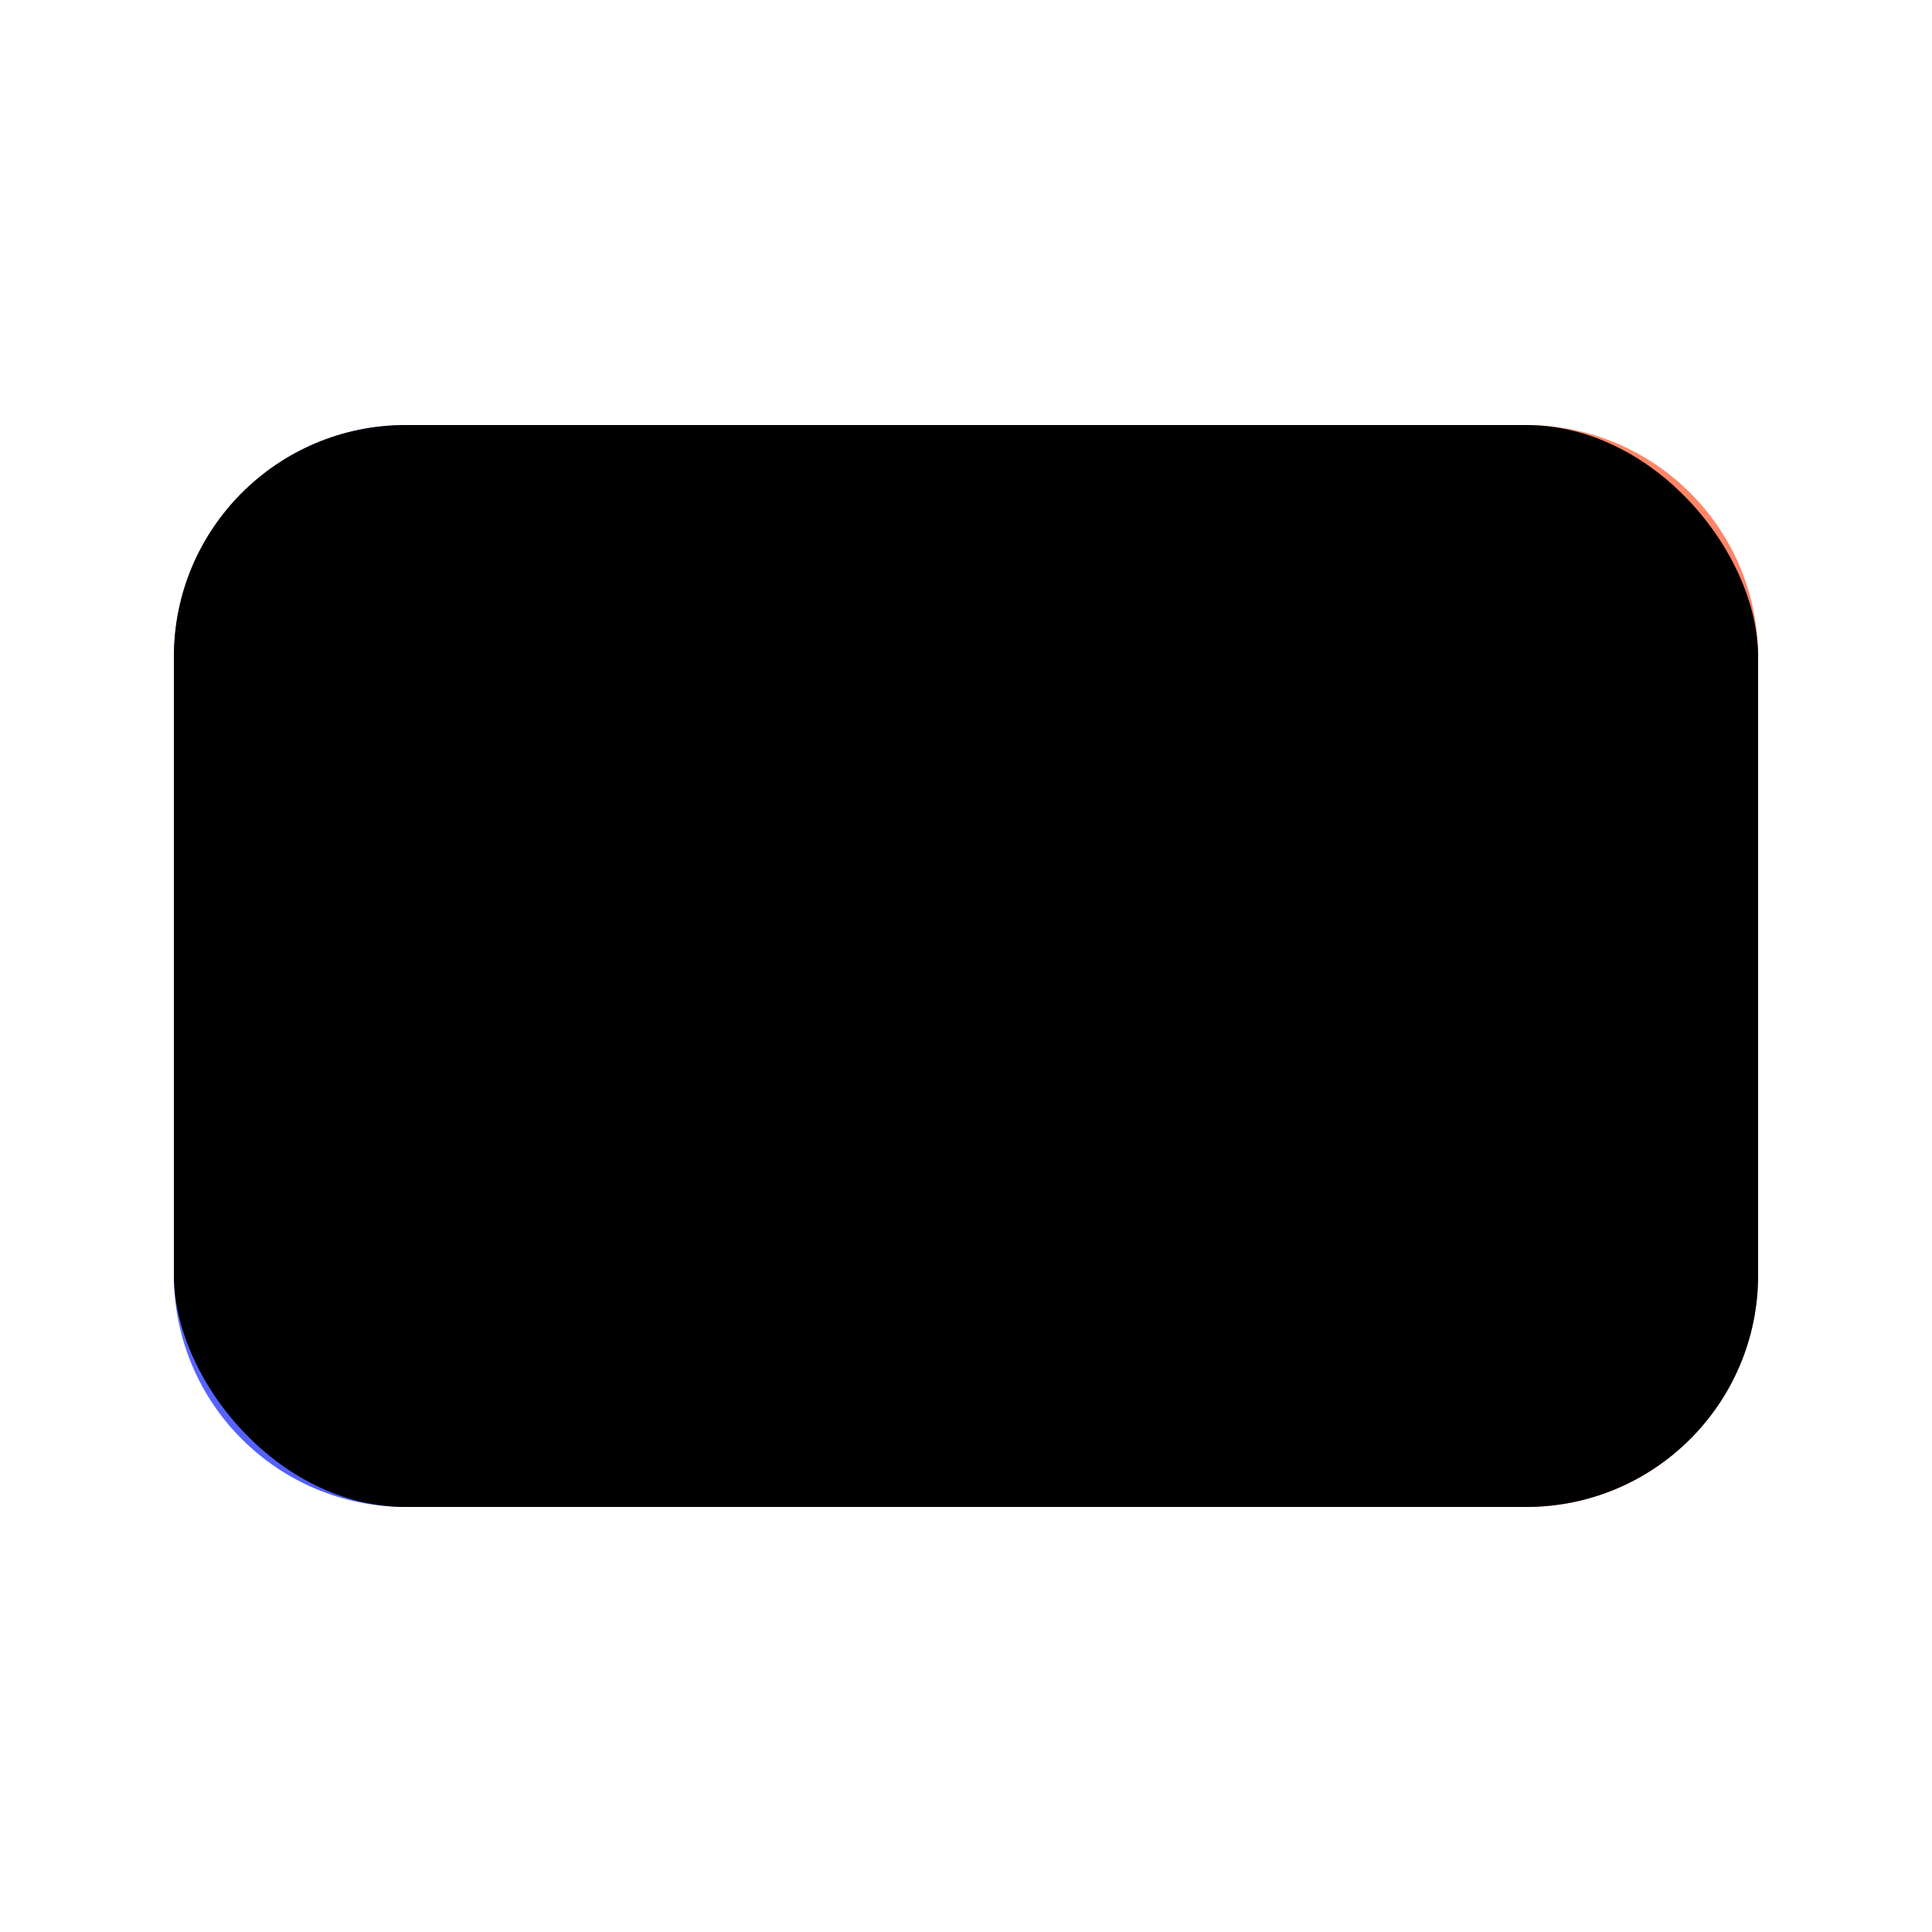 <?xml version="1.0" encoding="UTF-8"?>
<svg width="50px" height="50px" viewBox="0 0 50 50" version="1.1" xmlns="http://www.w3.org/2000/svg" xmlns:xlink="http://www.w3.org/1999/xlink">
    <title>Icons/France</title>
    <defs>
        <linearGradient x1="50%" y1="0%" x2="50%" y2="100%" id="linearGradient-1">
            <stop stop-color="#FFFFFF" offset="0%"></stop>
            <stop stop-color="#F7F7FF" offset="100%"></stop>
        </linearGradient>
        <linearGradient x1="50%" y1="100%" x2="50%" y2="0%" id="linearGradient-2">
            <stop stop-color="#525FFF" offset="0%"></stop>
            <stop stop-color="#8089FF" offset="100%"></stop>
        </linearGradient>
        <linearGradient x1="50%" y1="100%" x2="50%" y2="0%" id="linearGradient-3">
            <stop stop-color="#FF7483" offset="0%"></stop>
            <stop stop-color="#FF8765" offset="100%"></stop>
        </linearGradient>
        <rect id="path-4" x="0" y="0" width="41" height="28" rx="6"></rect>
        <filter x="-1.2%" y="-1.8%" width="102.4%" height="103.6%" filterUnits="objectBoundingBox" id="filter-5">
            <feOffset dx="0" dy="1" in="SourceAlpha" result="shadowOffsetInner1"></feOffset>
            <feComposite in="shadowOffsetInner1" in2="SourceAlpha" operator="arithmetic" k2="-1" k3="1" result="shadowInnerInner1"></feComposite>
            <feColorMatrix values="0 0 0 0 1   0 0 0 0 1   0 0 0 0 1  0 0 0 0.2 0" type="matrix" in="shadowInnerInner1" result="shadowMatrixInner1"></feColorMatrix>
            <feOffset dx="0" dy="-1" in="SourceAlpha" result="shadowOffsetInner2"></feOffset>
            <feComposite in="shadowOffsetInner2" in2="SourceAlpha" operator="arithmetic" k2="-1" k3="1" result="shadowInnerInner2"></feComposite>
            <feColorMatrix values="0 0 0 0 0.086   0 0 0 0 0.137   0 0 0 0 0.318  0 0 0 0.1 0" type="matrix" in="shadowInnerInner2" result="shadowMatrixInner2"></feColorMatrix>
            <feMerge>
                <feMergeNode in="shadowMatrixInner1"></feMergeNode>
                <feMergeNode in="shadowMatrixInner2"></feMergeNode>
            </feMerge>
        </filter>
    </defs>
    <g id="Icons/France" stroke="none" stroke-width="1" fill="none" fill-rule="evenodd">
        <g id="Group" transform="translate(4.5, 11)">
            <rect id="Rectangle" fill="url(#linearGradient-1)" x="0" y="0" width="41" height="28" rx="6"></rect>
            <path d="M6,0 L14,0 L14,0 L14,28 L6,28 C2.686,28 -4.82366169e-16,25.314 0,22 L0,6 C-1.29399067e-15,2.686 2.686,-2.79460044e-16 6,0 Z" id="Rectangle" fill="url(#linearGradient-2)"></path>
            <path d="M33,0 L41,0 L41,0 L41,28 L33,28 C29.686,28 27,25.314 27,22 L27,6 C27,2.686 29.686,-2.79460044e-16 33,0 Z" id="Rectangle-Copy" fill="url(#linearGradient-3)" transform="translate(34, 14) scale(-1, 1) translate(-34, -14) "></path>
            <g id="Rectangle" fill="black" fill-opacity="1">
                <use filter="url(#filter-5)" xlink:href="#path-4"></use>
            </g>
        </g>
    </g>
</svg>
